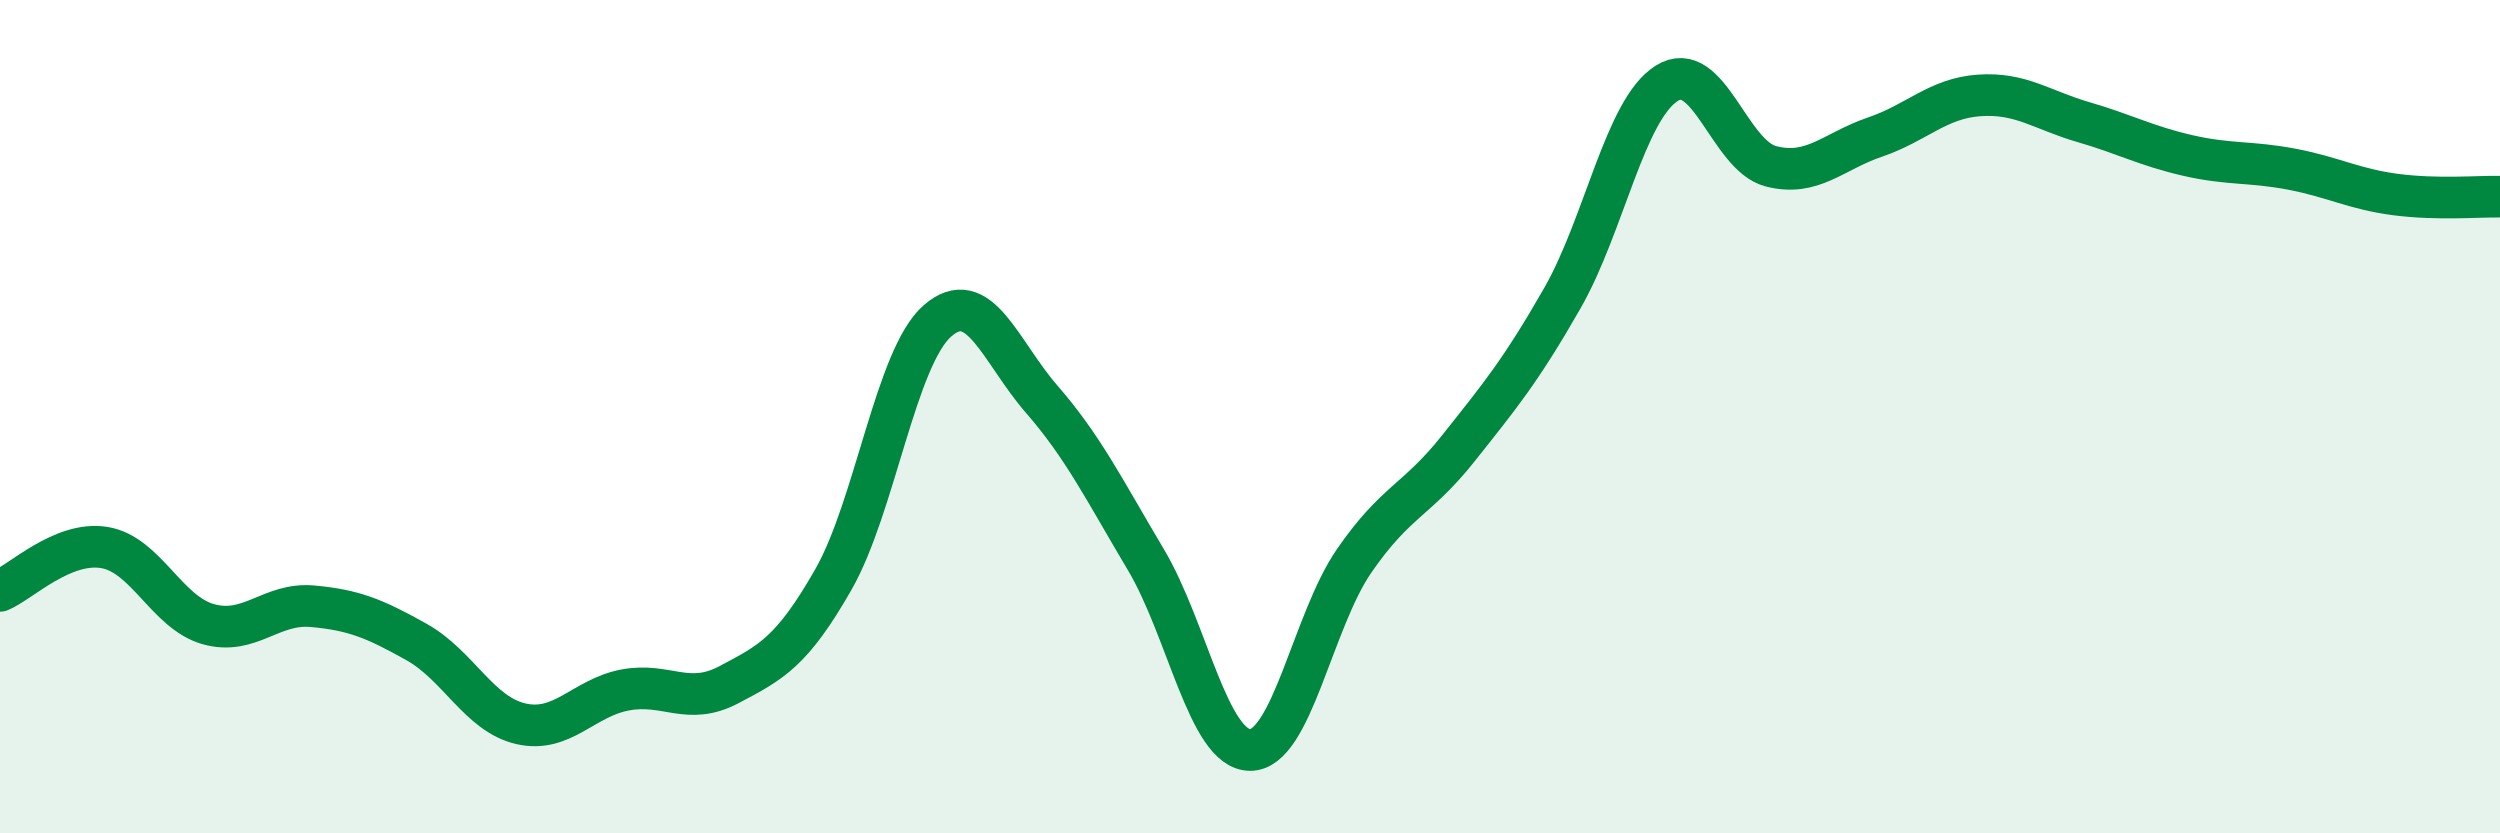 
    <svg width="60" height="20" viewBox="0 0 60 20" xmlns="http://www.w3.org/2000/svg">
      <path
        d="M 0,14.18 C 0.5,13.97 1.5,12.98 2.5,13.14 C 3.5,13.3 4,14.7 5,14.98 C 6,15.26 6.5,14.46 7.5,14.55 C 8.5,14.64 9,14.85 10,15.41 C 11,15.97 11.5,17.14 12.5,17.37 C 13.5,17.6 14,16.75 15,16.56 C 16,16.37 16.5,16.96 17.5,16.43 C 18.5,15.9 19,15.66 20,13.91 C 21,12.16 21.5,8.57 22.5,7.7 C 23.5,6.83 24,8.43 25,9.58 C 26,10.73 26.5,11.75 27.5,13.43 C 28.5,15.11 29,17.99 30,18 C 31,18.01 31.5,14.91 32.5,13.46 C 33.5,12.01 34,12.02 35,10.76 C 36,9.5 36.5,8.9 37.5,7.15 C 38.5,5.4 39,2.63 40,2 C 41,1.37 41.5,3.73 42.5,3.99 C 43.5,4.25 44,3.63 45,3.29 C 46,2.95 46.5,2.36 47.5,2.29 C 48.5,2.22 49,2.64 50,2.93 C 51,3.22 51.5,3.5 52.5,3.73 C 53.5,3.96 54,3.87 55,4.06 C 56,4.25 56.5,4.54 57.5,4.67 C 58.5,4.8 59.5,4.71 60,4.72L60 20L0 20Z"
        fill="#008740"
        opacity="0.1"
        stroke-linecap="round"
        stroke-linejoin="round"
      />
      <path
        d="M 0,14.18 C 0.5,13.97 1.5,12.98 2.5,13.14 C 3.5,13.3 4,14.7 5,14.98 C 6,15.26 6.5,14.46 7.5,14.55 C 8.5,14.64 9,14.85 10,15.41 C 11,15.97 11.5,17.14 12.5,17.37 C 13.5,17.6 14,16.75 15,16.56 C 16,16.37 16.5,16.96 17.5,16.43 C 18.5,15.9 19,15.66 20,13.91 C 21,12.16 21.5,8.57 22.5,7.7 C 23.5,6.83 24,8.43 25,9.58 C 26,10.73 26.5,11.75 27.5,13.43 C 28.5,15.11 29,17.99 30,18 C 31,18.01 31.5,14.91 32.5,13.46 C 33.5,12.01 34,12.02 35,10.76 C 36,9.5 36.5,8.9 37.5,7.15 C 38.5,5.4 39,2.63 40,2 C 41,1.37 41.5,3.73 42.5,3.99 C 43.5,4.25 44,3.63 45,3.29 C 46,2.95 46.5,2.36 47.5,2.29 C 48.5,2.22 49,2.64 50,2.93 C 51,3.22 51.5,3.5 52.5,3.73 C 53.5,3.96 54,3.87 55,4.06 C 56,4.25 56.5,4.54 57.5,4.67 C 58.5,4.8 59.5,4.71 60,4.72"
        stroke="#008740"
        stroke-width="1"
        fill="none"
        stroke-linecap="round"
        stroke-linejoin="round"
      />
    </svg>
  